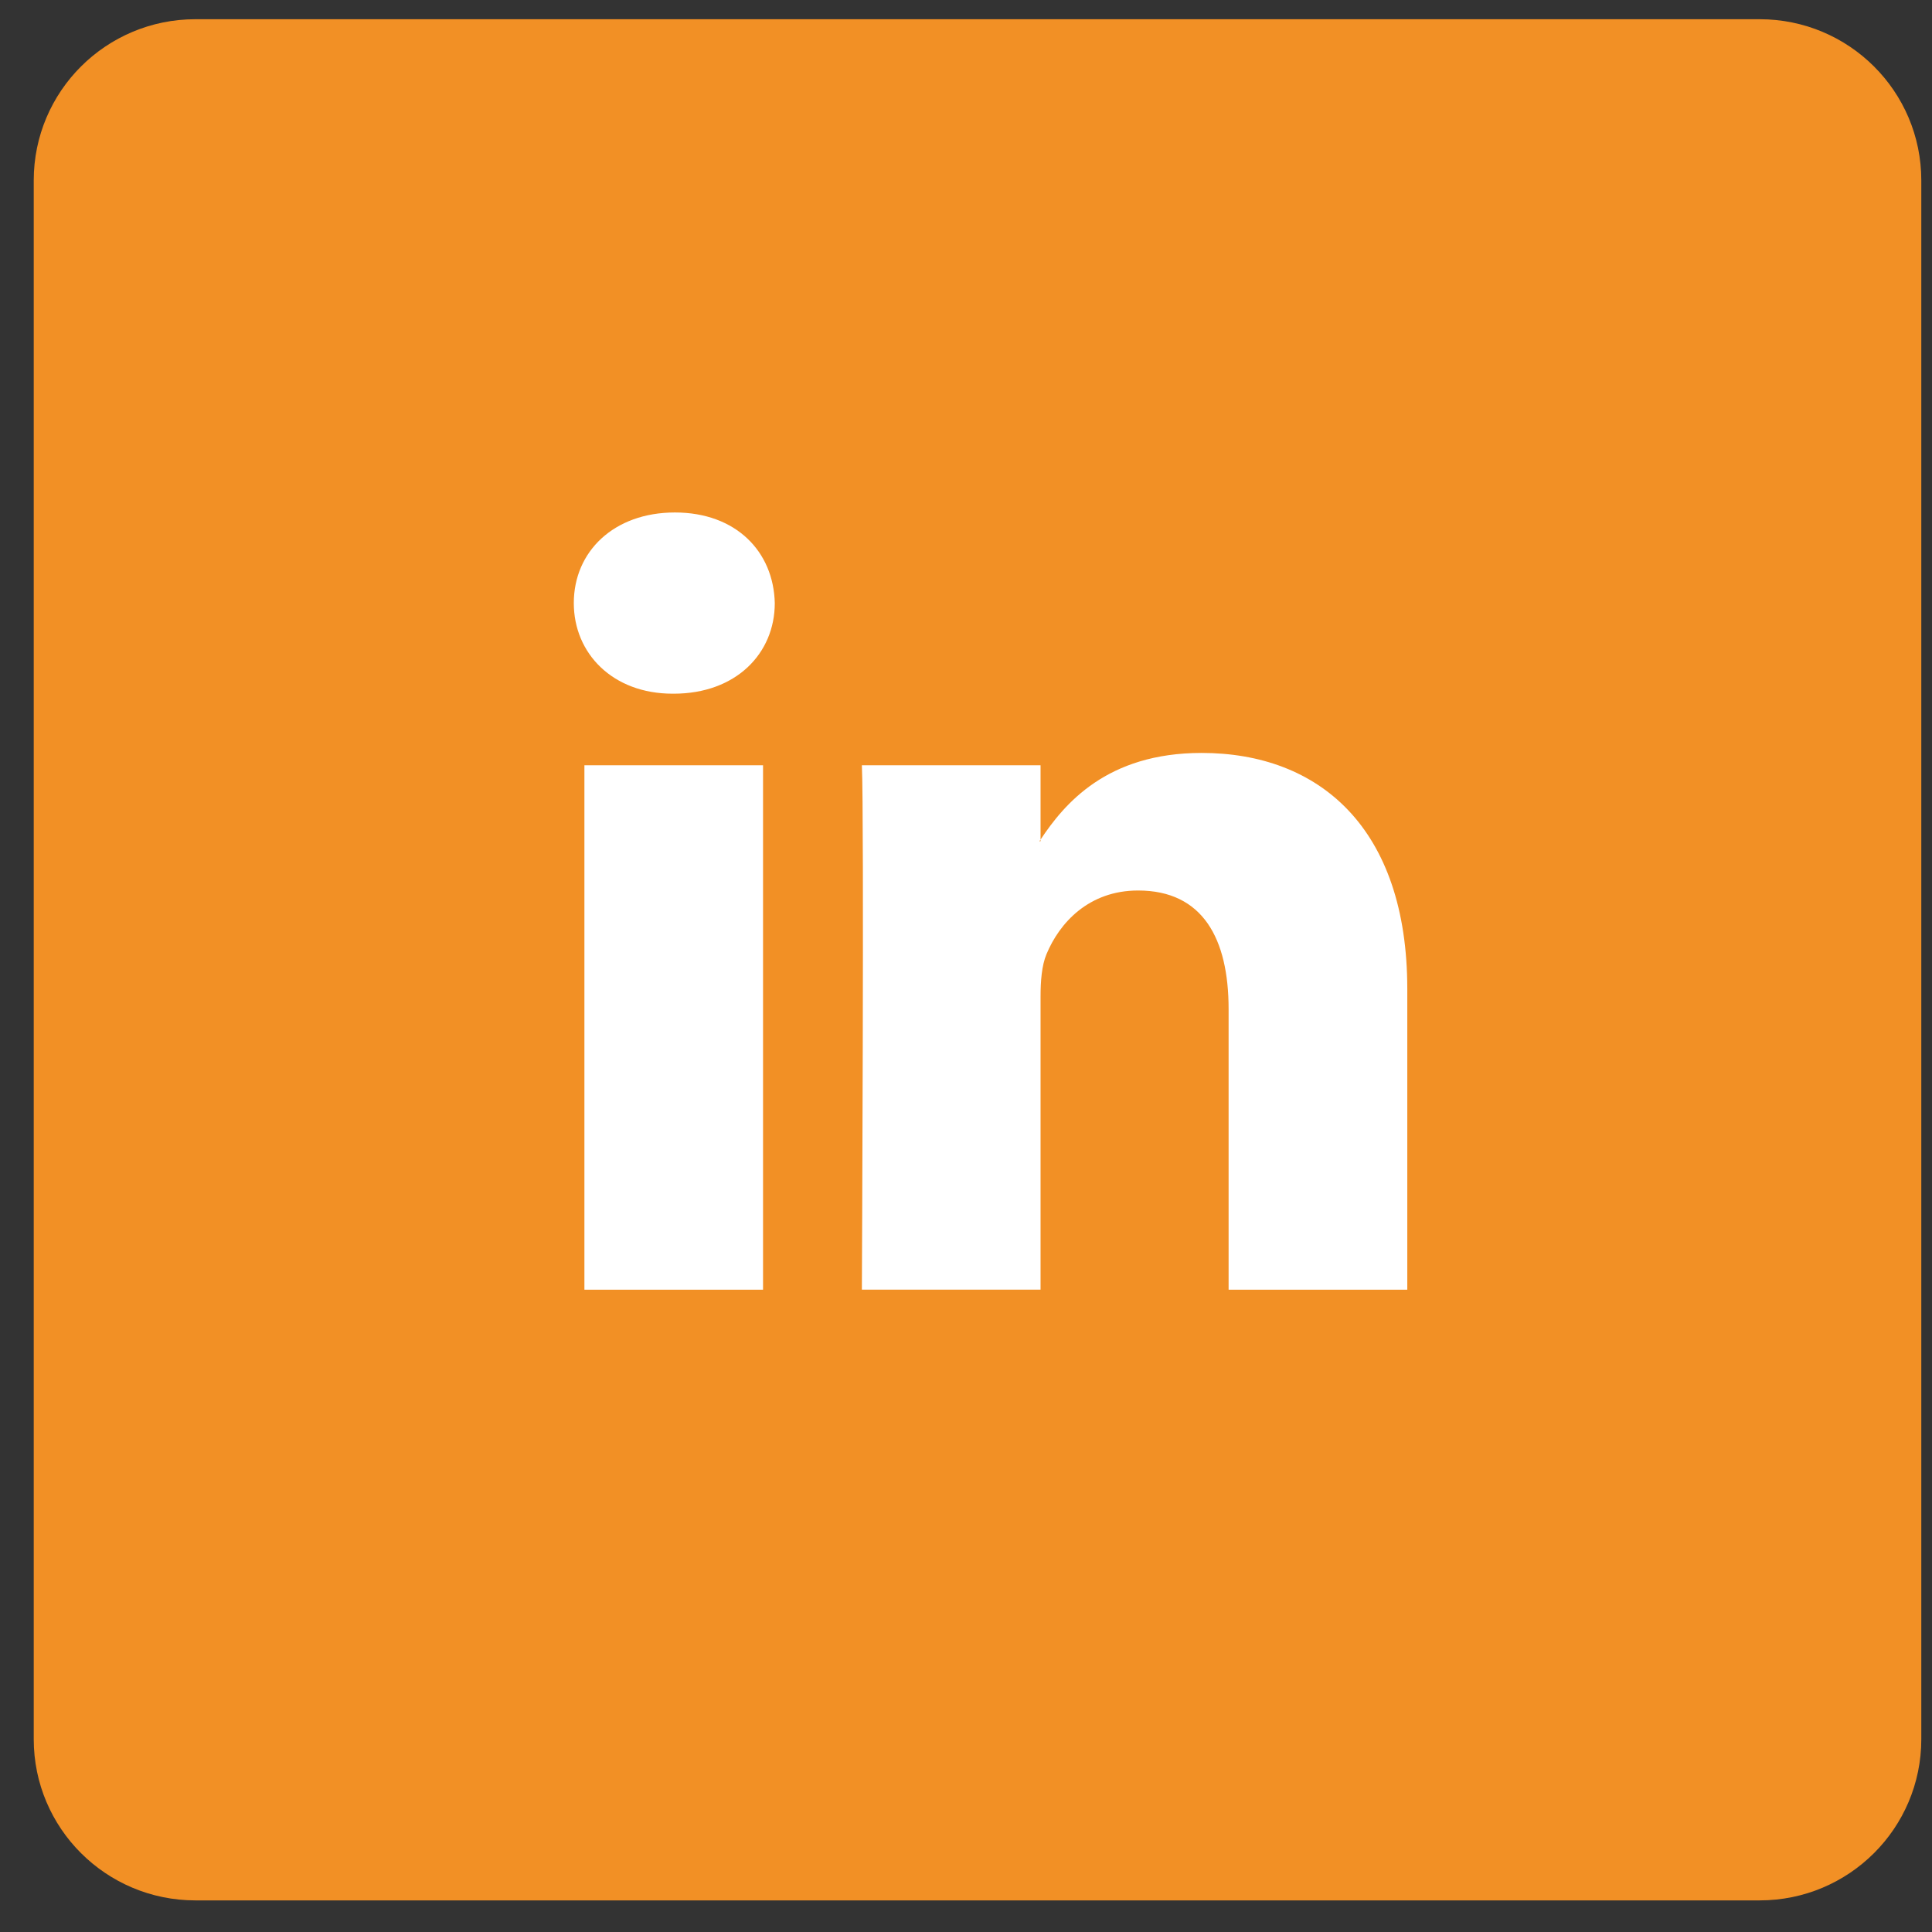 <svg width="39" height="39" viewBox="0 0 39 39" fill="none" xmlns="http://www.w3.org/2000/svg">
<rect x="0" y="0" width="39" height="39" fill="#333333" stroke="none"/>
<g id="Group 4">
<path id="Vector" d="M35.521 0.888H3.944C2.418 0.888 1.181 2.12 1.181 3.641V35.109C1.181 36.629 2.418 37.862 3.944 37.862H35.521C37.047 37.862 38.284 36.629 38.284 35.109V3.641C38.284 2.12 37.047 0.888 35.521 0.888Z" fill="#F29025" stroke="#F29025"/>
<path id="Vector_2" d="M28.408 19.963V26.034H24.801V20.37C24.801 18.948 24.28 17.976 22.974 17.976C21.978 17.976 21.386 18.63 21.124 19.263C21.029 19.49 21.005 19.804 21.005 20.121V26.033H17.398C17.398 26.033 17.446 16.441 17.398 15.448H21.005V16.948C20.998 16.96 20.988 16.971 20.981 16.982H21.005V16.948C21.484 16.228 22.339 15.199 24.256 15.199C26.629 15.199 28.408 16.712 28.408 19.963ZM13.624 10.345C12.39 10.345 11.583 11.135 11.583 12.174C11.583 13.19 12.367 14.003 13.577 14.003H13.6C14.858 14.003 15.64 13.19 15.64 12.174C15.616 11.135 14.858 10.345 13.624 10.345ZM11.797 26.034H15.403V15.448H11.797V26.034Z" fill="white"/>
</g>
</svg>
